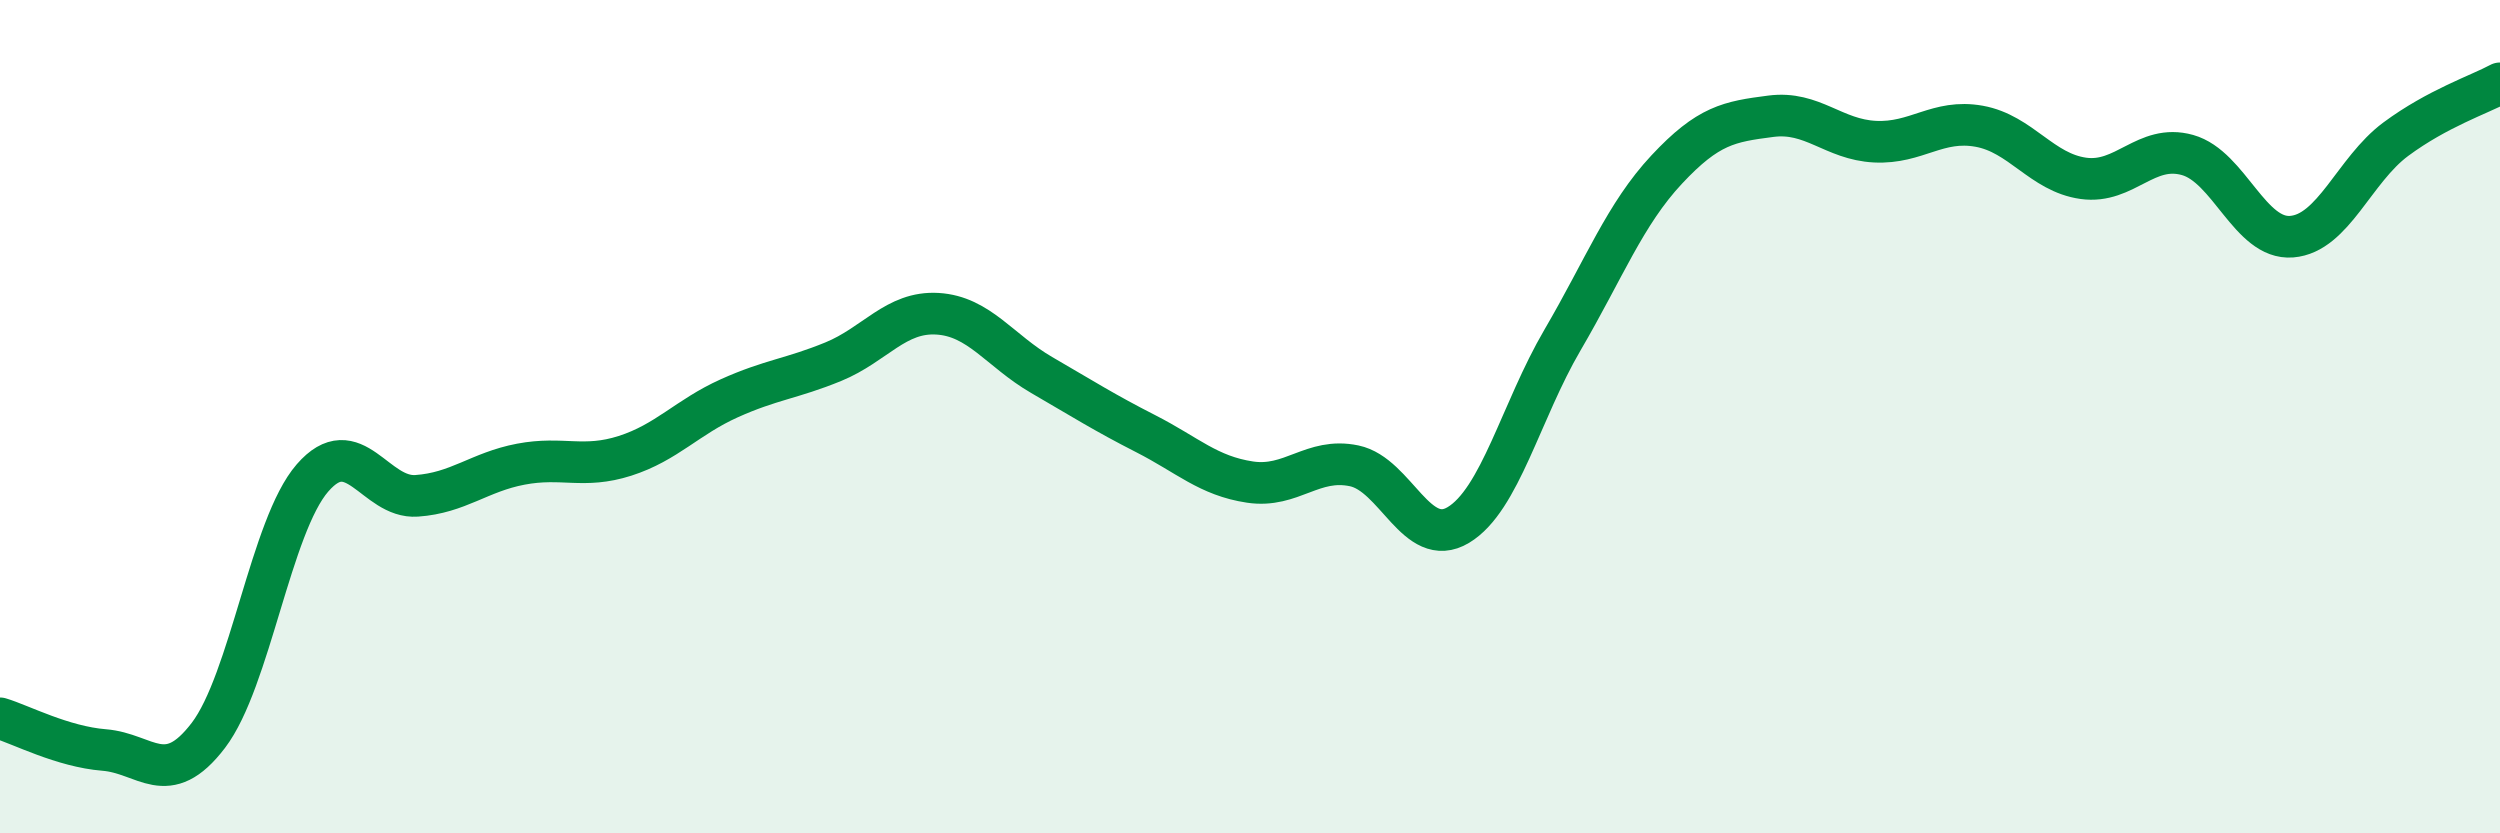 
    <svg width="60" height="20" viewBox="0 0 60 20" xmlns="http://www.w3.org/2000/svg">
      <path
        d="M 0,17.24 C 0.5,17.39 1.5,17.92 2.5,18 C 3.5,18.08 4,18.96 5,17.65 C 6,16.34 6.5,12.62 7.5,11.47 C 8.5,10.32 9,11.97 10,11.9 C 11,11.83 11.5,11.33 12.5,11.14 C 13.5,10.95 14,11.26 15,10.94 C 16,10.62 16.5,10.01 17.5,9.56 C 18.5,9.11 19,9.09 20,8.68 C 21,8.27 21.5,7.47 22.5,7.53 C 23.5,7.59 24,8.42 25,9 C 26,9.58 26.5,9.9 27.5,10.41 C 28.5,10.92 29,11.42 30,11.57 C 31,11.72 31.5,10.97 32.5,11.18 C 33.5,11.39 34,13.2 35,12.6 C 36,12 36.5,9.87 37.5,8.16 C 38.5,6.45 39,5.14 40,4.07 C 41,3 41.5,2.92 42.5,2.79 C 43.5,2.66 44,3.35 45,3.4 C 46,3.45 46.5,2.85 47.5,3.03 C 48.5,3.21 49,4.14 50,4.28 C 51,4.42 51.5,3.44 52.5,3.72 C 53.5,4 54,5.76 55,5.68 C 56,5.6 56.5,4.08 57.5,3.34 C 58.5,2.6 59.5,2.27 60,2L60 20L0 20Z"
        fill="#008740"
        opacity="0.1"
        stroke-linecap="round"
        stroke-linejoin="round"
      />
      <path
        d="M 0,17.24 C 0.5,17.39 1.5,17.92 2.5,18 C 3.5,18.08 4,18.96 5,17.65 C 6,16.34 6.5,12.62 7.5,11.47 C 8.5,10.32 9,11.97 10,11.9 C 11,11.83 11.5,11.33 12.5,11.14 C 13.5,10.95 14,11.26 15,10.94 C 16,10.62 16.5,10.01 17.5,9.56 C 18.5,9.11 19,9.09 20,8.68 C 21,8.27 21.5,7.47 22.5,7.53 C 23.5,7.59 24,8.42 25,9 C 26,9.58 26.5,9.9 27.5,10.41 C 28.5,10.92 29,11.42 30,11.57 C 31,11.72 31.5,10.97 32.5,11.18 C 33.5,11.39 34,13.2 35,12.6 C 36,12 36.5,9.87 37.5,8.16 C 38.5,6.45 39,5.14 40,4.07 C 41,3 41.5,2.92 42.5,2.79 C 43.5,2.66 44,3.35 45,3.4 C 46,3.45 46.5,2.85 47.5,3.03 C 48.5,3.21 49,4.14 50,4.28 C 51,4.42 51.5,3.44 52.5,3.72 C 53.5,4 54,5.76 55,5.68 C 56,5.6 56.5,4.08 57.5,3.34 C 58.5,2.6 59.5,2.27 60,2"
        stroke="#008740"
        stroke-width="1"
        fill="none"
        stroke-linecap="round"
        stroke-linejoin="round"
      />
    </svg>
  
